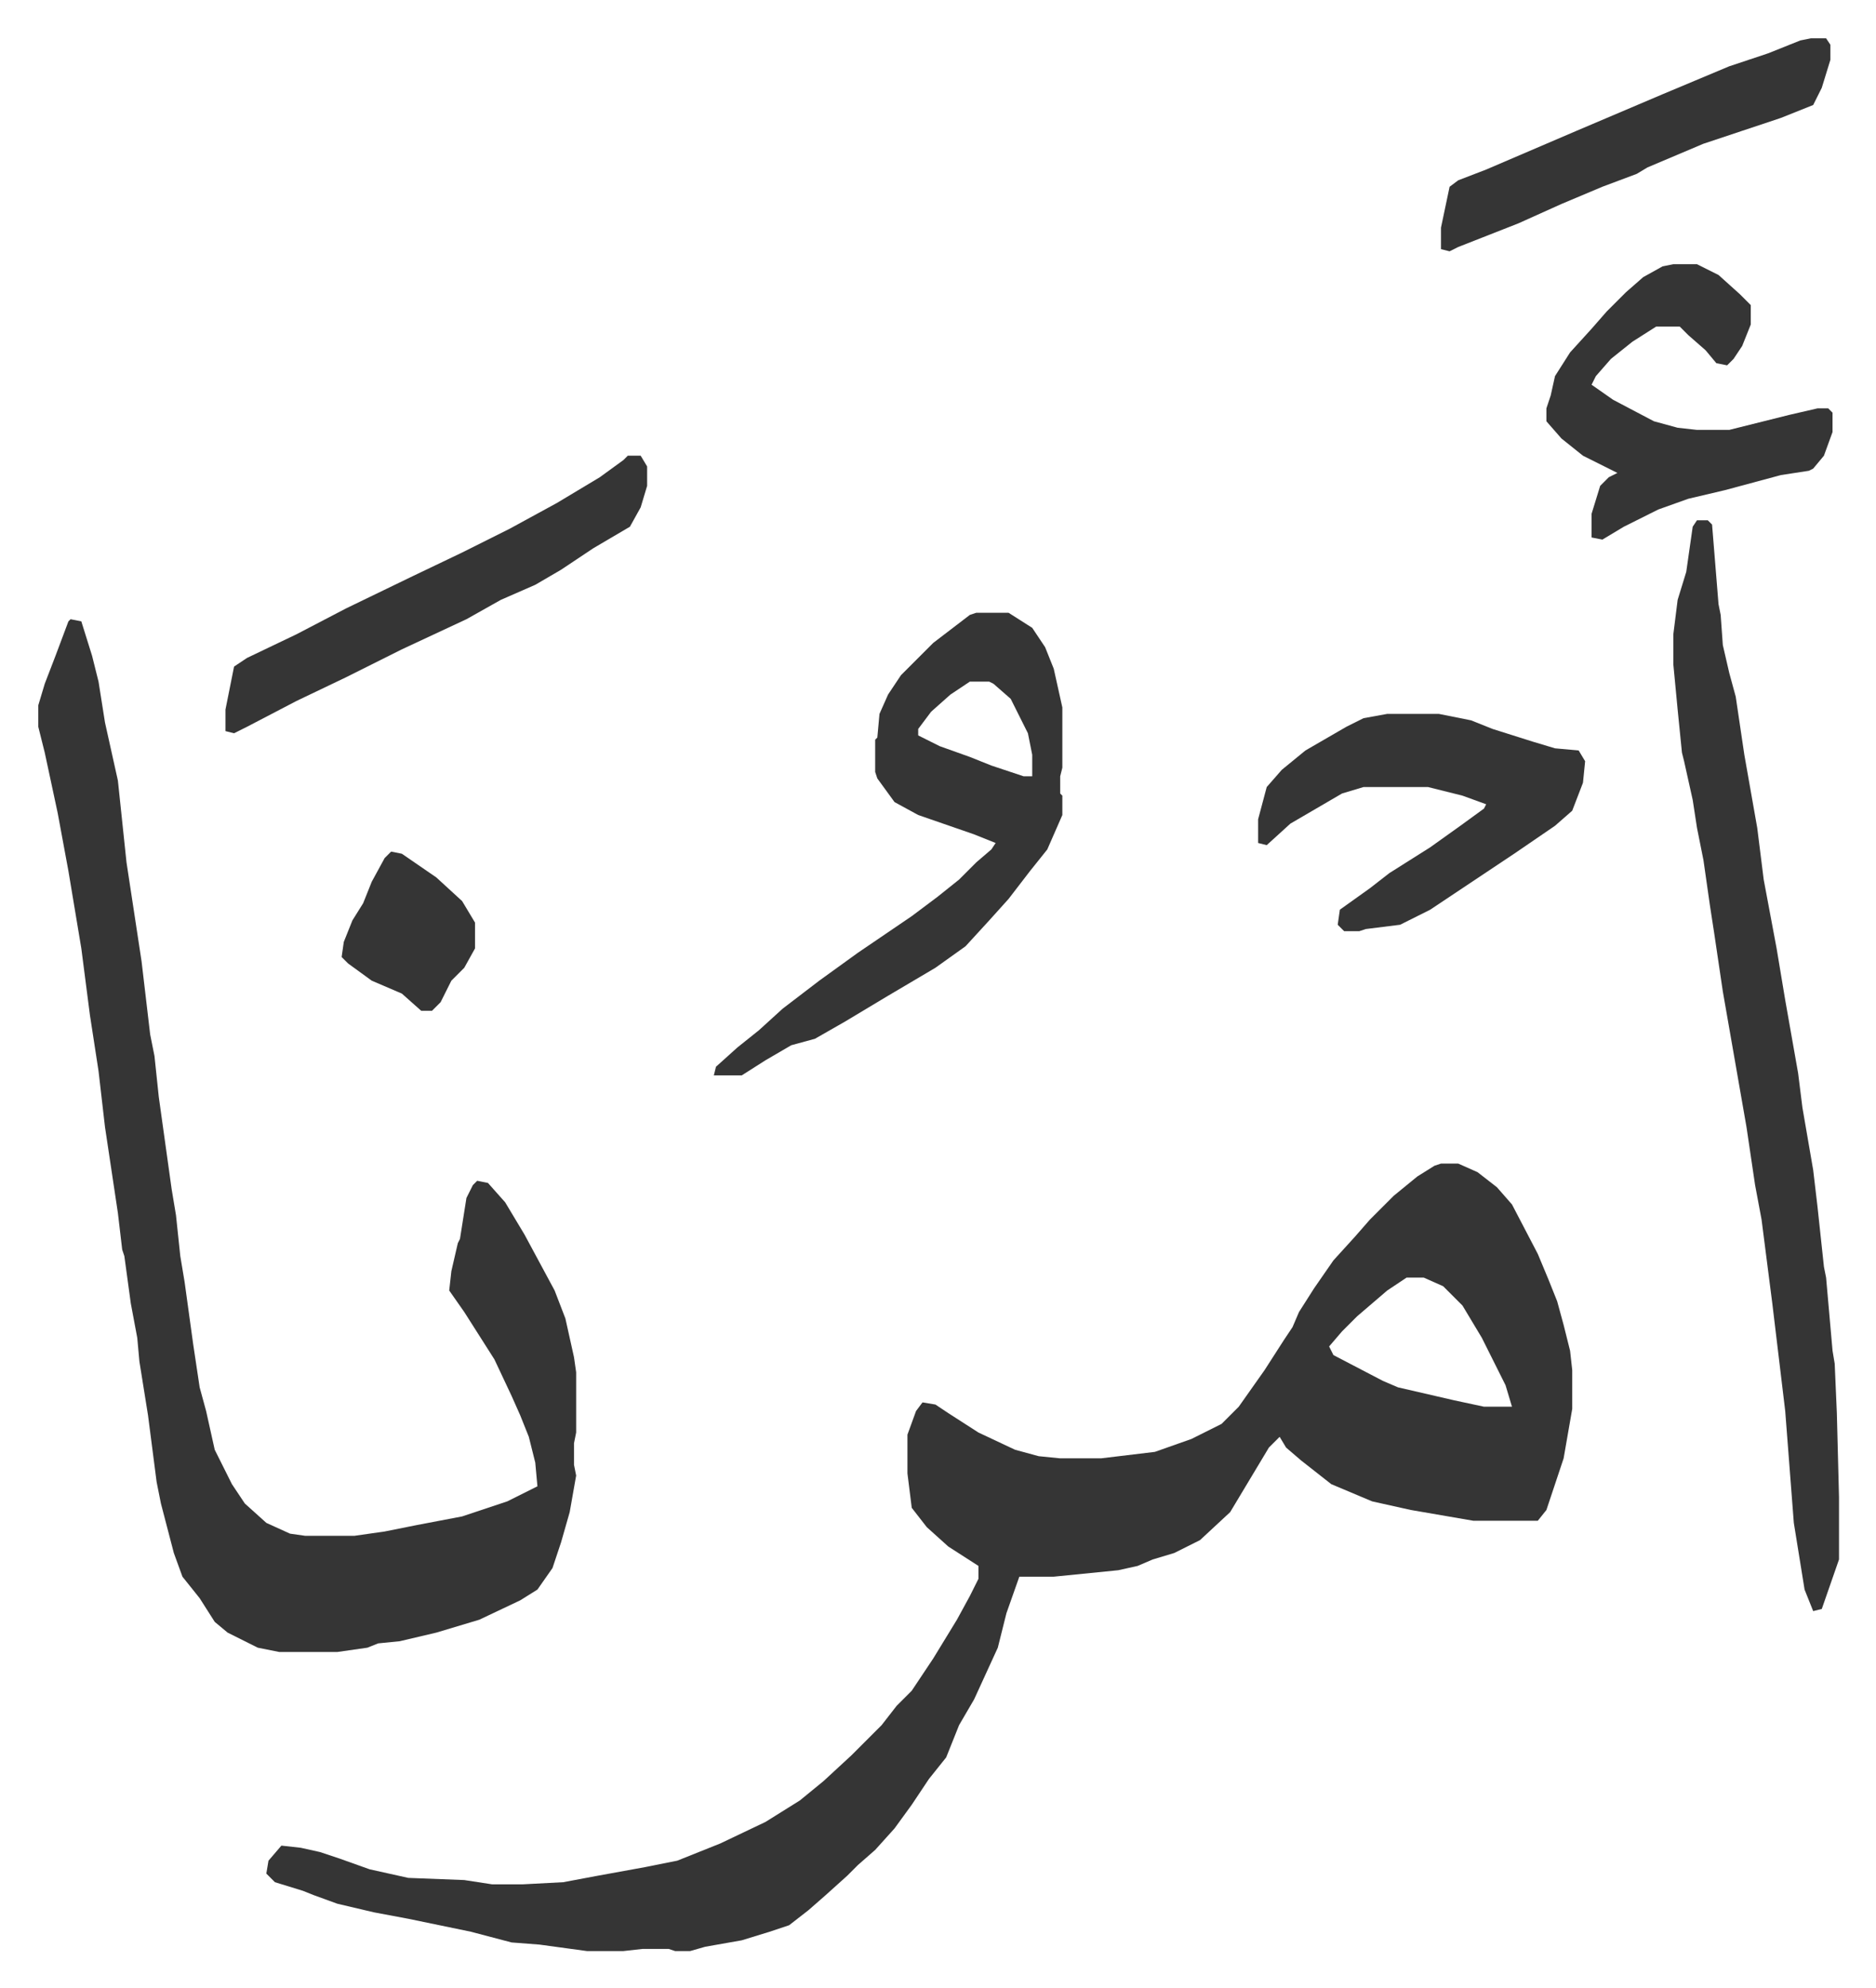 <svg xmlns="http://www.w3.org/2000/svg" viewBox="-17.8 193.2 872 924">
    <path fill="#353535" id="rule_normal" d="M652 734h8l9 4 9 7 7 8 12 23 5 12 4 10 3 11 3 12 1 9v18l-4 23-3 9-5 15-4 5h-30l-29-5-18-4-19-8-14-11-7-6-3-5-5 5-9 15-9 15-14 13-12 6-10 3-7 3-9 2-30 3h-16l-6 17-4 16-11 24-7 12-6 15-8 10-8 12-8 11-9 10-8 7-5 5-10 9-8 7-9 7-9 3-13 4-17 3-7 2h-7l-3-1h-12l-9 1h-17l-22-3-13-1-19-5-29-6-16-3-17-4-11-4-5-2-13-4-4-4 1-6 6-7 9 1 9 2 9 3 14 5 18 4 26 1 13 2h14l19-1 16-3 22-4 15-3 20-8 21-10 16-10 11-9 13-12 14-14 7-9 7-7 10-15 11-18 6-11 4-8v-6l-14-9-10-9-7-9-2-16v-18l4-11 3-4 6 1 6 4 14 9 17 8 11 3 10 1h19l25-3 17-6 14-7 8-8 12-17 9-14 4-6 3-7 7-11 9-13 10-11 7-8 11-11 11-9 8-5zm-16 53-9 6-14 12-7 7-6 7 2 4 23 12 7 3 26 6 14 3h13l-3-10-11-22-9-15-9-9-9-4zM15 481l5 1 5 16 3 12 3 19 4 18 2 9 4 38 7 46 2 17 2 17 2 10 2 19 6 43 2 12 2 19 2 12 4 29 3 20 3 11 4 18 8 16 6 9 10 9 11 5 7 1h23l14-2 15-3 21-4 21-7 14-7-1-11-3-12-4-10-4-9-8-17-14-22-7-10 1-9 3-13 1-2 3-19 3-6 2-2 5 1 8 9 9 15 14 26 5 13 4 18 1 7v28l-1 5v10l1 5-3 17-4 14-4 12-7 10-8 5-19 9-20 6-17 4-10 1-5 2-14 2h-27l-10-2-14-7-6-5-7-11-8-10-4-11-6-23-2-10-4-31-4-25-1-11-3-16-3-22-1-3-2-17-6-40-3-26-4-26-4-31-6-36-5-27-6-28-3-12v-10l3-10 5-13 6-16zm756-46h5l2 2 3 37 1 5 1 14 3 13 3 11 4 27 6 34 3 24 6 32 4 24 3 17 3 17 2 16 5 29 2 17 3 28 1 5 3 34 1 6 1 23 1 39v29l-8 23-4 1-4-10-5-31-4-52-6-50-5-39-3-16-4-27-11-63-4-27-2-13-3-21-3-15-2-13-4-18-1-4-2-20-2-21v-14l2-16 4-13 3-21zm-335 43h15l11 7 6 9 4 10 4 18v28l-1 4v8l1 1v9l-7 16-8 10-10 13-9 10-11 12-14 10-22 13-20 12-14 8-11 3-12 7-11 7h-13l1-4 10-9 10-8 11-10 17-13 18-13 25-17 12-9 10-8 8-8 7-6 2-3-10-4-26-9-11-6-8-11-1-3v-15l1-1 1-11 4-9 6-9 15-15 17-13zm-3 32-9 6-9 8-6 8v3l10 5 14 5 10 4 15 5h4v-10l-2-10-8-16-8-7-2-1zm194 15h24l15 3 10 4 19 6 10 3 11 1 3 5-1 10-5 13-8 7-19 13-39 26-14 7-8 1-8 1-3 1h-7l-3-3 1-7 14-10 9-7 19-12 14-10 11-8 1-2-11-4-16-4h-30l-10 3-24 14-11 10-4-1v-11l4-15 7-8 11-9 19-11 8-4zm133-209h11l10 5 10 9 5 5v9l-4 10-4 6-3 3-5-1-5-6-8-7-4-4h-11l-11 7-10 8-7 8-2 4 10 7 19 10 11 3 9 1h15l16-4 12-3 13-3h5l2 2v9l-4 11-5 6-2 1-13 2-26 7-17 4-14 5-16 8-10 6-5-1v-11l4-13 4-4 4-2-16-8-10-8-7-8v-6l2-6 2-9 7-11 10-11 7-8 9-9 8-7 9-5zm-486 89h6l3 5v9l-3 10-5 9-17 10-15 10-12 7-16 7-16 9-30 14-26 13-23 11-23 12-6 3-4-1v-10l2-10 2-10 6-4 23-11 23-12 31-15 23-11 22-11 22-12 20-12 11-8zm550-194h7l2 3v7l-4 13-4 8-15 6-36 12-26 11-5 3-16 6-19 8-20 9-28 11-4 2-4-1v-10l4-19 4-3 13-5 42-18 40-17 31-13 18-6 15-6zM164 589l5 1 16 11 12 11 6 10v12l-5 9-6 6-5 10-4 4h-5l-9-8-14-6-11-8-3-3 1-7 4-10 5-8 4-10 6-11z"/>
</svg>
